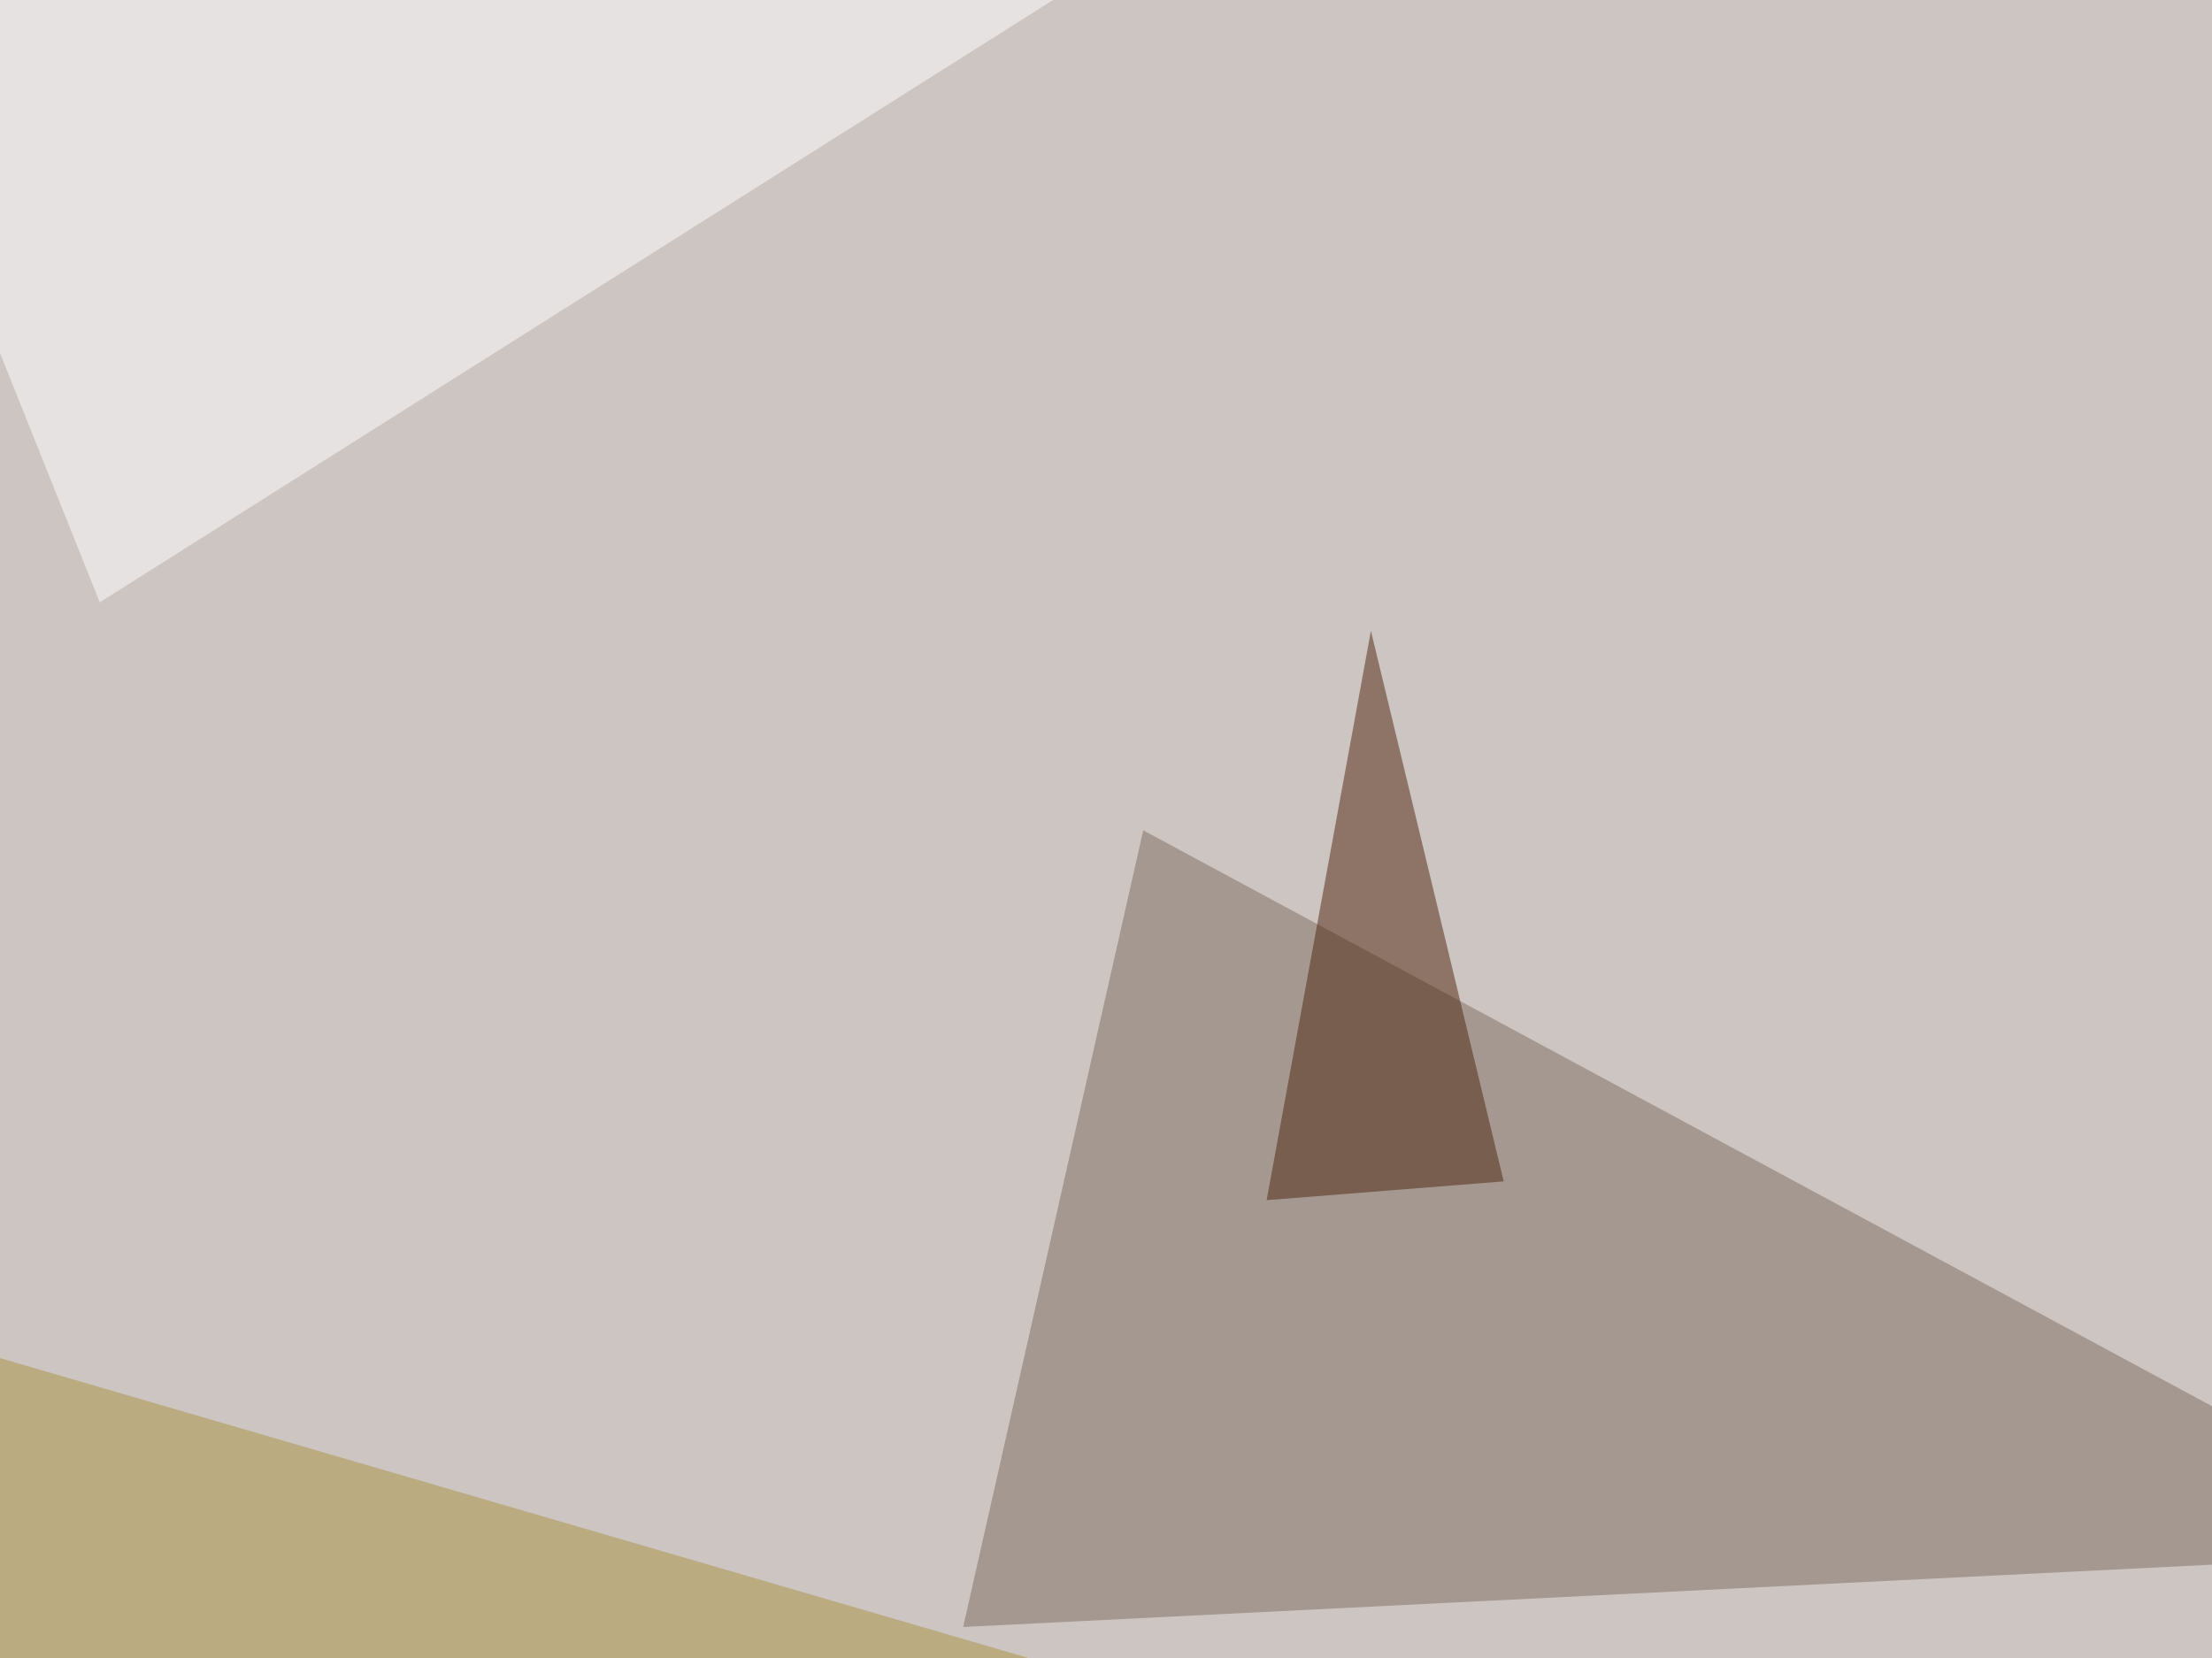<svg xmlns="http://www.w3.org/2000/svg" width="683" height="512" ><filter id="a"><feGaussianBlur stdDeviation="55"/></filter><rect width="100%" height="100%" fill="#ccc5c2"/><g filter="url(#a)"><g fill-opacity=".5"><path fill="#7c6d61" d="M297.4 502.4l55.6-246L766.1 479z"/><path fill="#fff" d="M397-45.4L30.8 186-45.4-4.4z"/><path fill="#a99240" d="M-36.6 408.7L13.2 605l372-73.3z"/><path fill="#4e240c" d="M391.1 370.6l32.2-175.8 41 170z"/></g></g></svg>